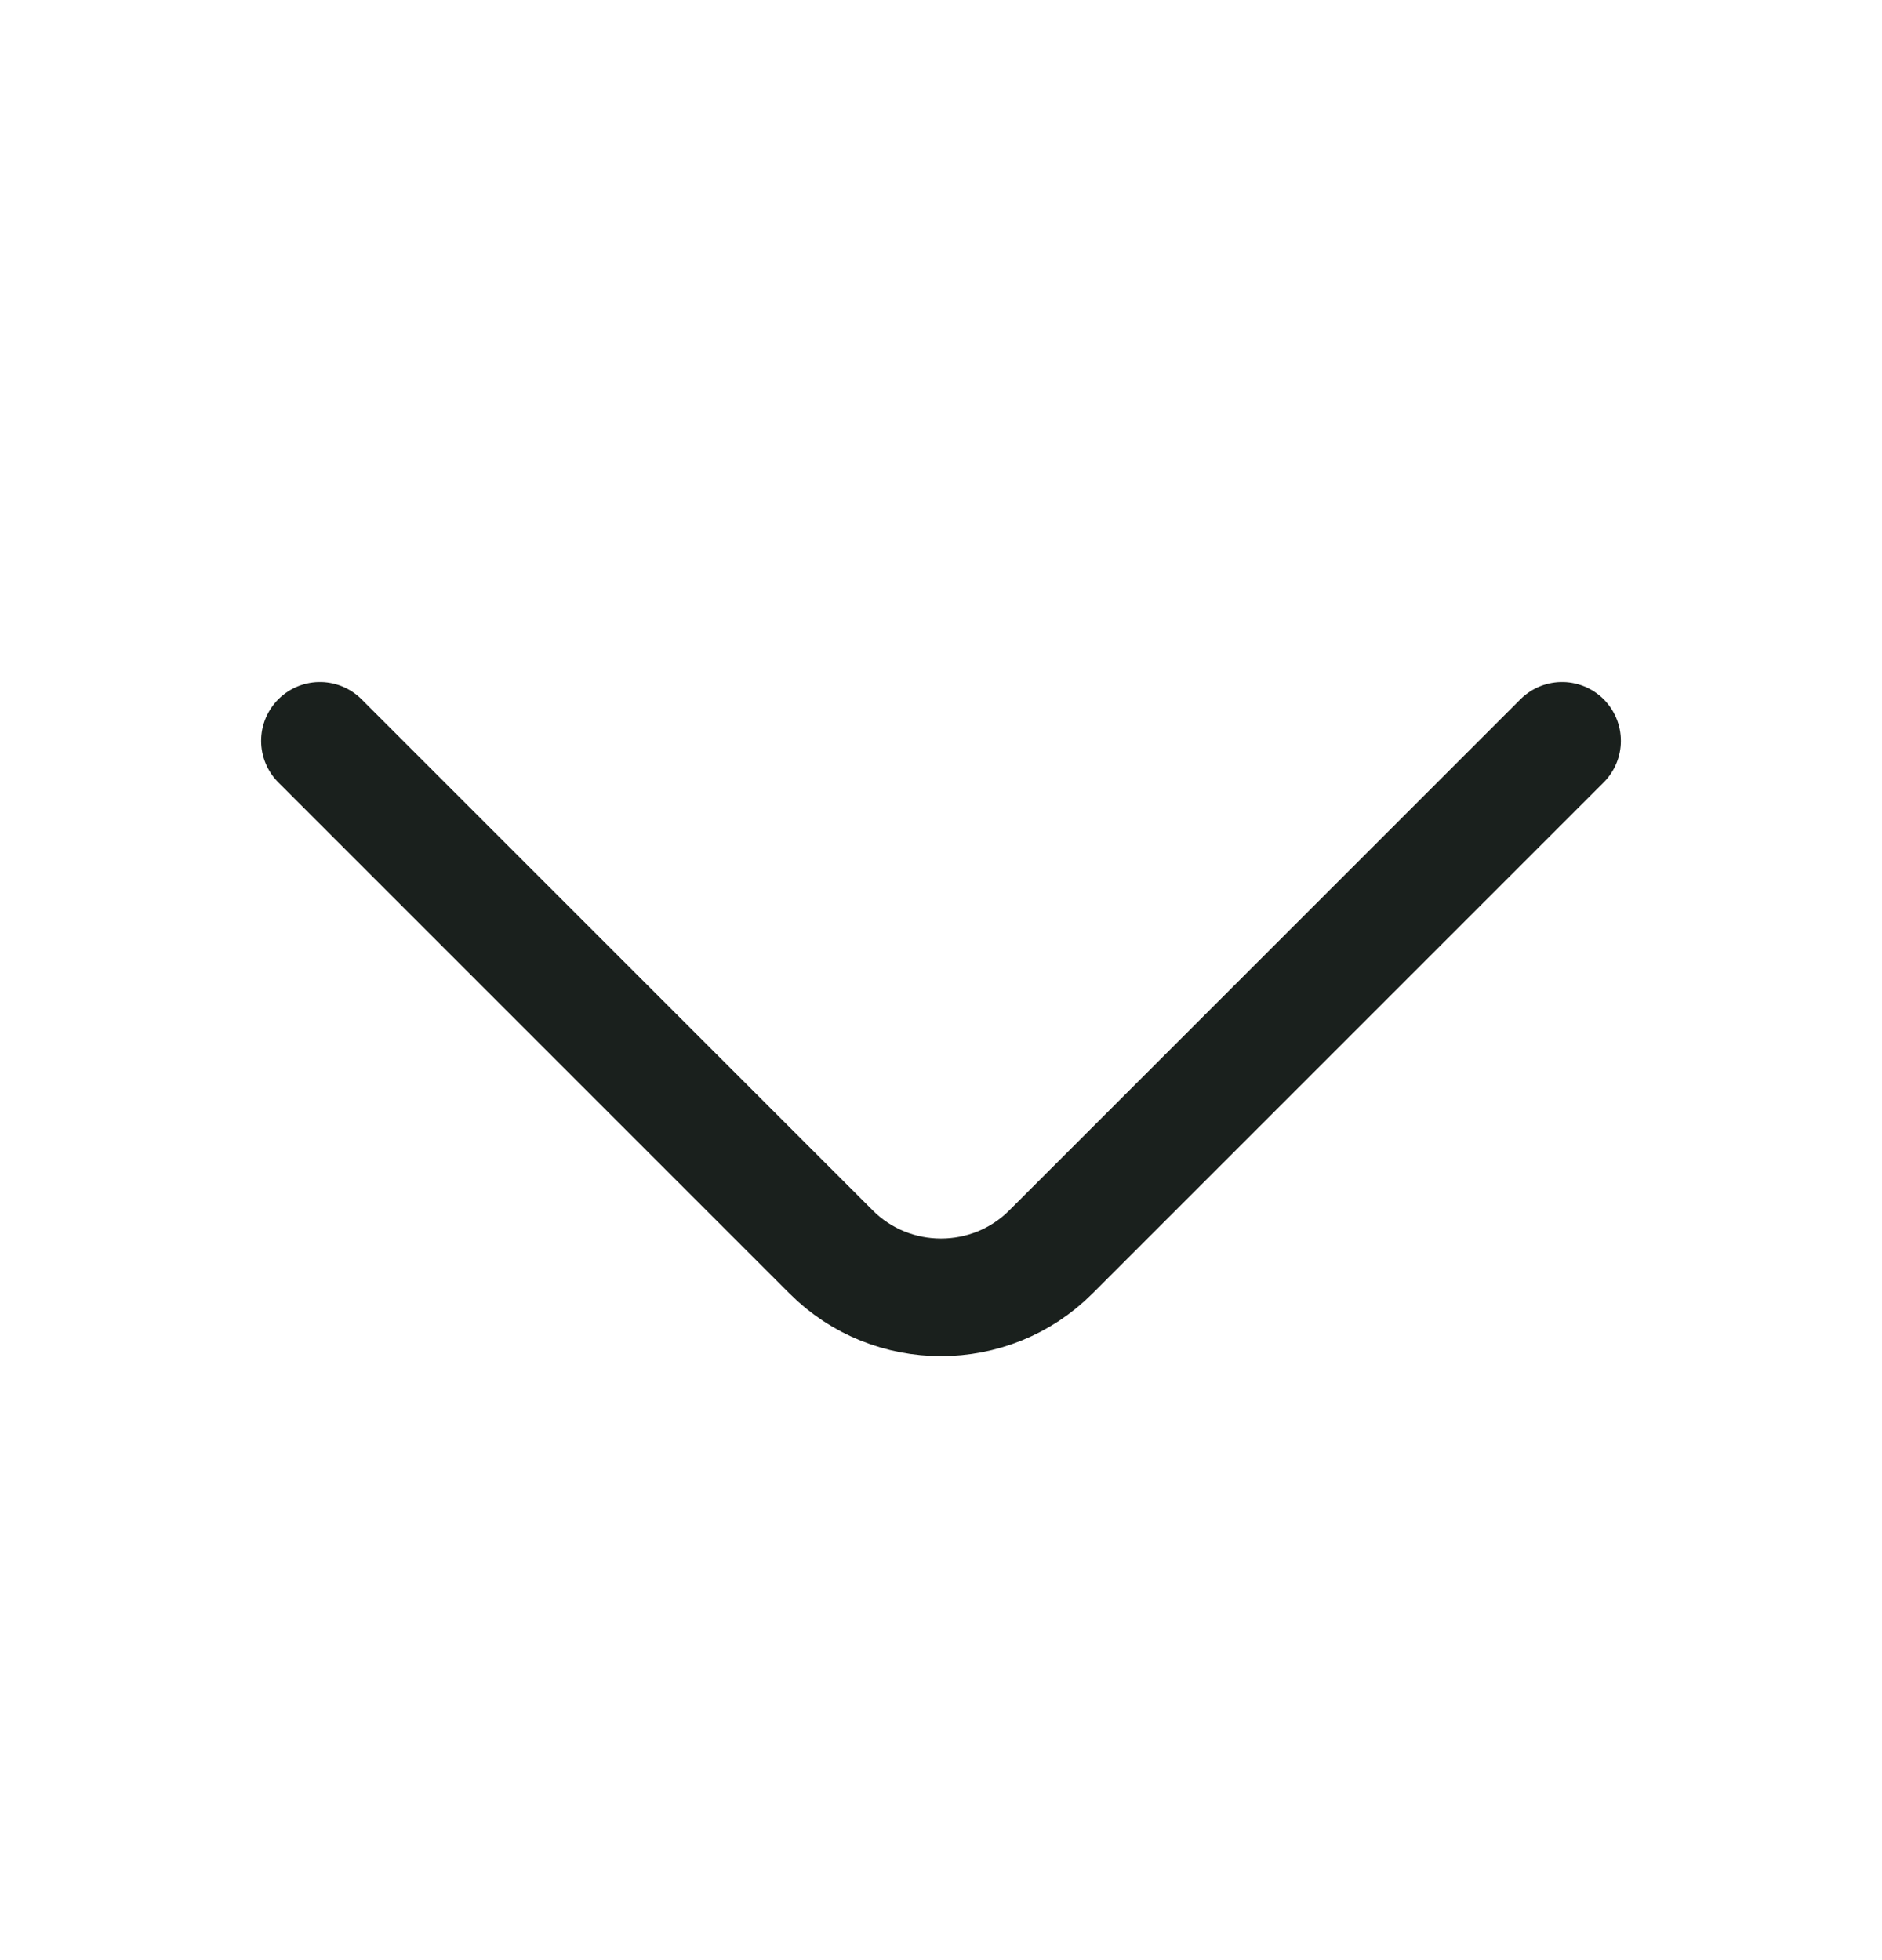 <svg width="24" height="25" viewBox="0 0 24 25" fill="none" xmlns="http://www.w3.org/2000/svg">
<path d="M19.92 9.449L13.4 15.969C12.63 16.739 11.37 16.739 10.6 15.969L4.08 9.449" stroke="#1A201D" stroke-width="1.5" stroke-miterlimit="10" stroke-linecap="round" stroke-linejoin="round"/>
</svg>
